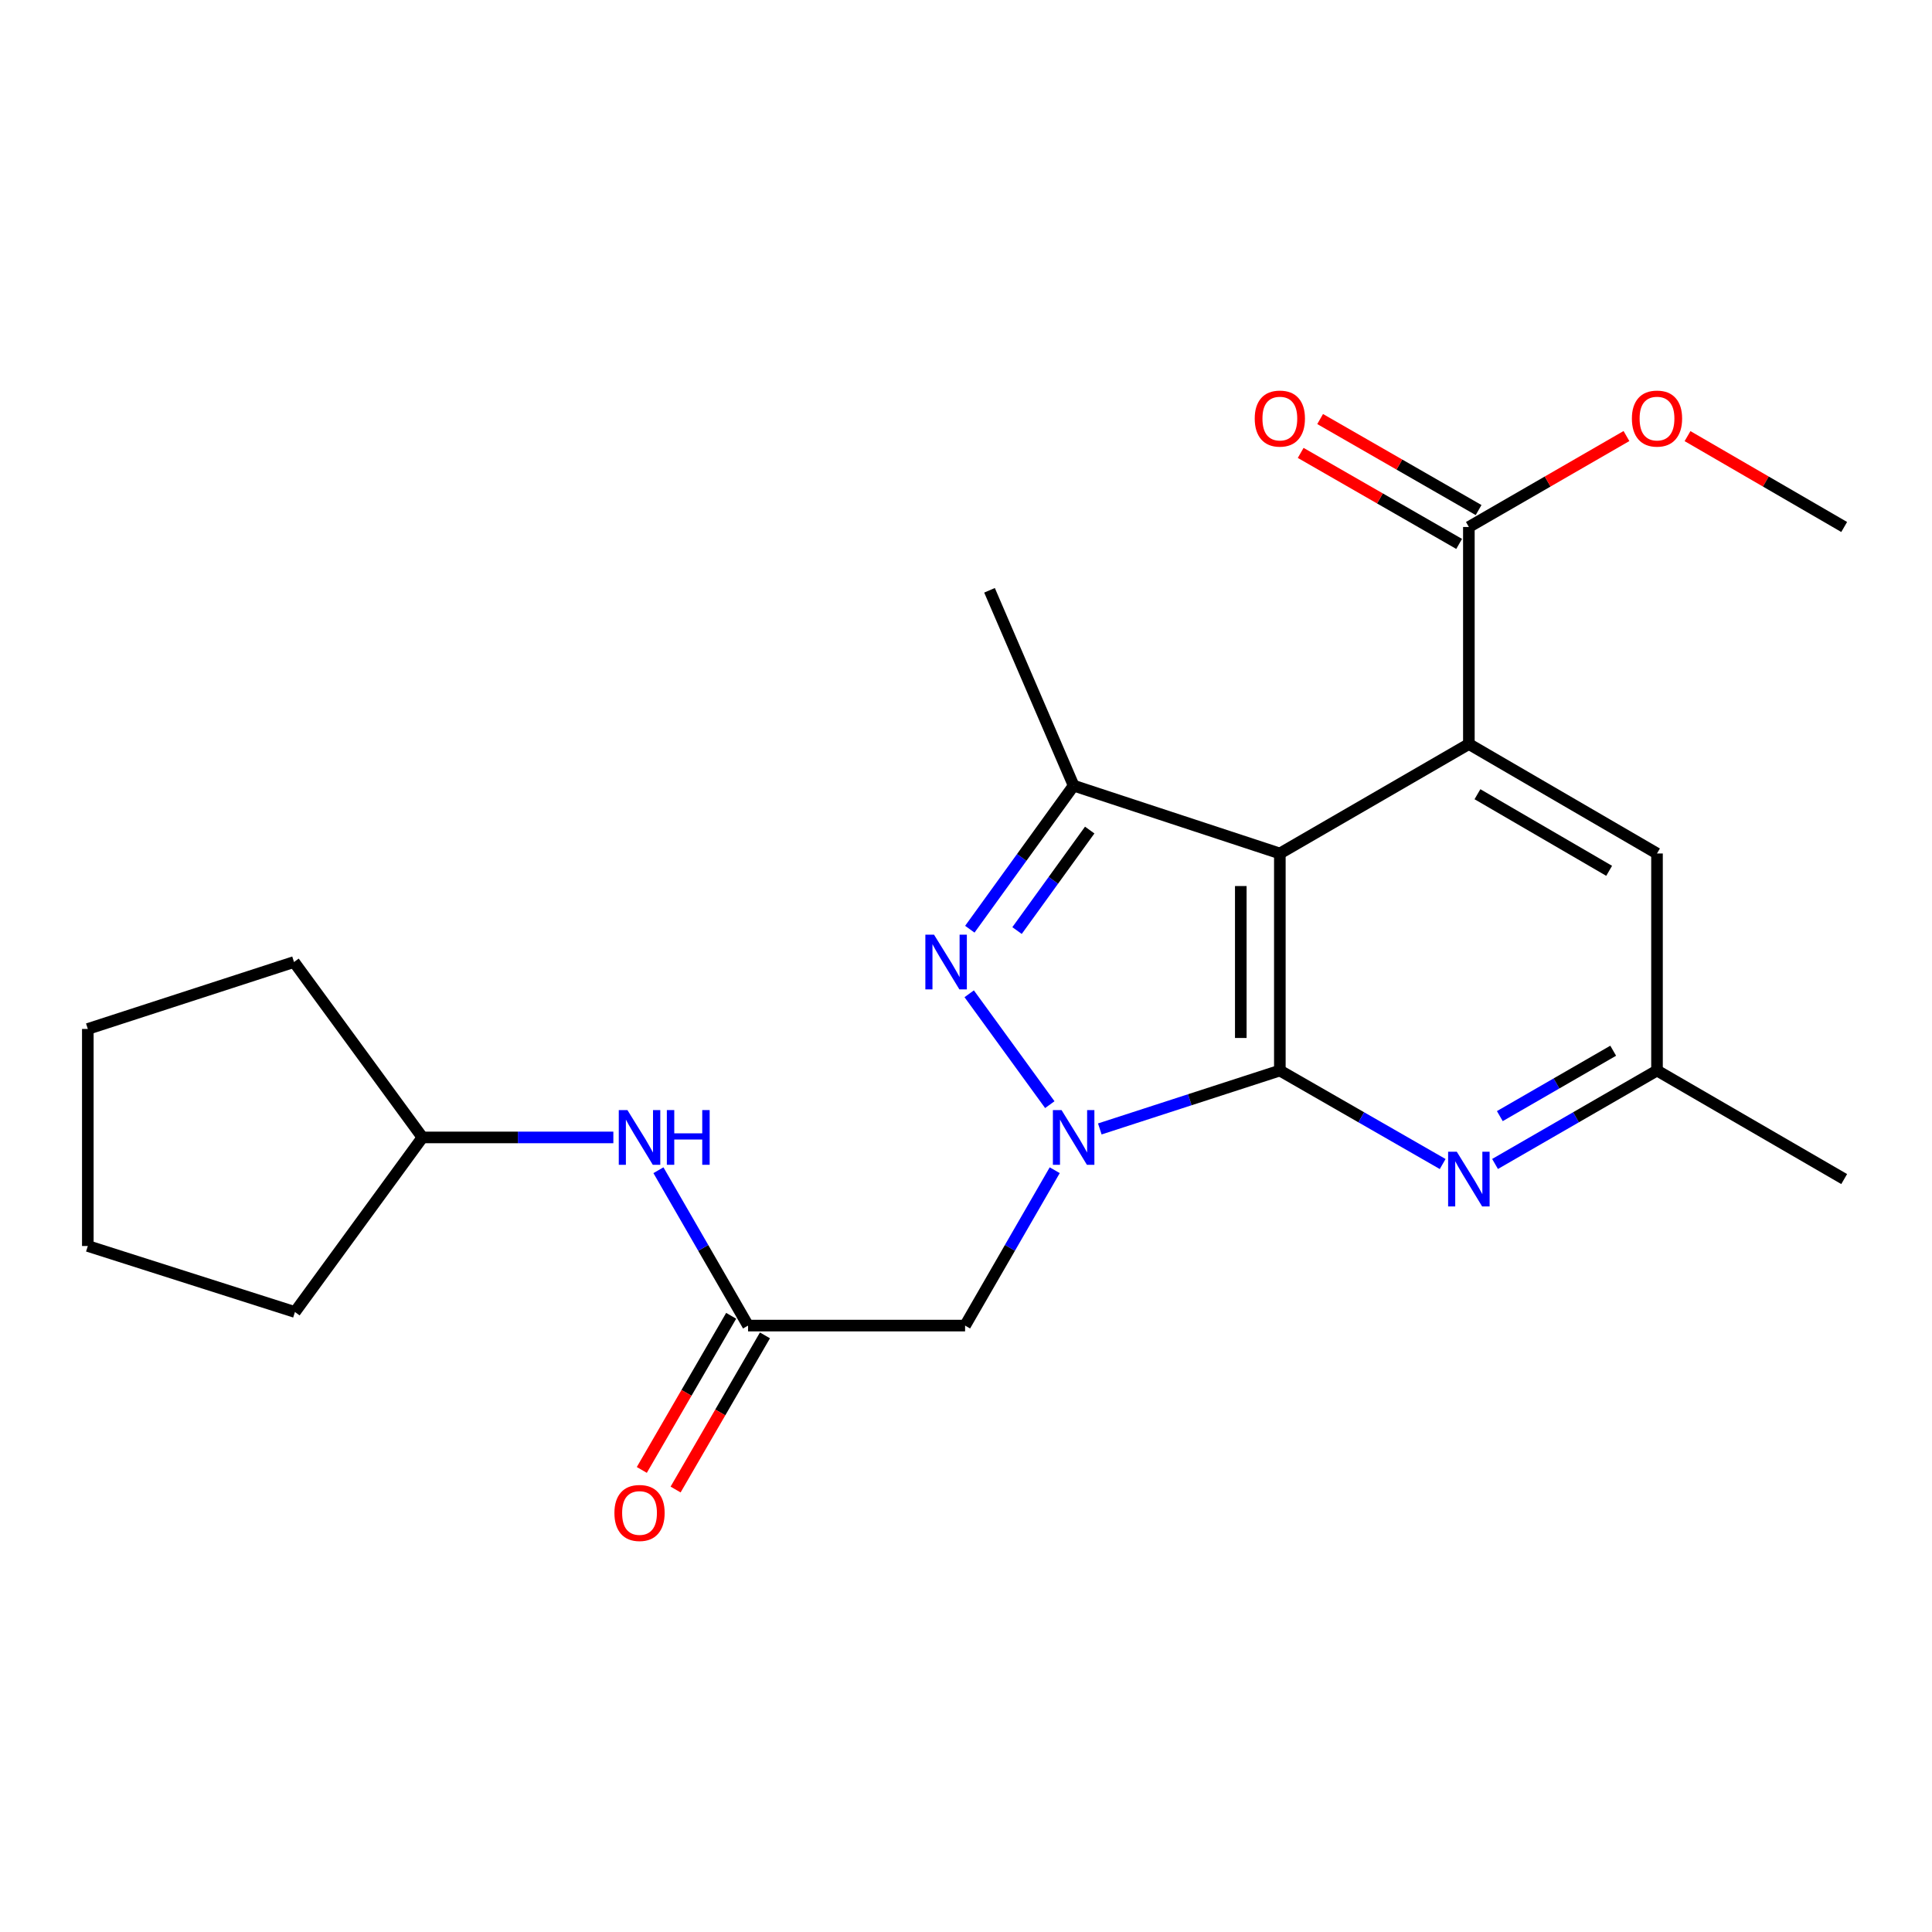 <?xml version='1.0' encoding='iso-8859-1'?>
<svg version='1.1' baseProfile='full'
              xmlns='http://www.w3.org/2000/svg'
                      xmlns:rdkit='http://www.rdkit.org/xml'
                      xmlns:xlink='http://www.w3.org/1999/xlink'
                  xml:space='preserve'
width='1000px' height='1000px' viewBox='0 0 1000 1000'>
<!-- END OF HEADER -->
<rect style='opacity:1.0;fill:#FFFFFF;stroke:none' width='1000' height='1000' x='0' y='0'> </rect>
<path class='bond-0' d='M 569.259,584.339 L 615.852,569.224' style='fill:none;fill-rule:evenodd;stroke:#0000FF;stroke-width:6px;stroke-linecap:butt;stroke-linejoin:miter;stroke-opacity:1' />
<path class='bond-0' d='M 615.852,569.224 L 662.446,554.11' style='fill:none;fill-rule:evenodd;stroke:#000000;stroke-width:6px;stroke-linecap:butt;stroke-linejoin:miter;stroke-opacity:1' />
<path class='bond-2' d='M 543.378,571.766 L 501.656,514.378' style='fill:none;fill-rule:evenodd;stroke:#0000FF;stroke-width:6px;stroke-linecap:butt;stroke-linejoin:miter;stroke-opacity:1' />
<path class='bond-6' d='M 545.923,605.703 L 522.726,645.912' style='fill:none;fill-rule:evenodd;stroke:#0000FF;stroke-width:6px;stroke-linecap:butt;stroke-linejoin:miter;stroke-opacity:1' />
<path class='bond-6' d='M 522.726,645.912 L 499.528,686.122' style='fill:none;fill-rule:evenodd;stroke:#000000;stroke-width:6px;stroke-linecap:butt;stroke-linejoin:miter;stroke-opacity:1' />
<path class='bond-1' d='M 662.446,554.11 L 662.446,441.762' style='fill:none;fill-rule:evenodd;stroke:#000000;stroke-width:6px;stroke-linecap:butt;stroke-linejoin:miter;stroke-opacity:1' />
<path class='bond-1' d='M 642.231,537.257 L 642.231,458.614' style='fill:none;fill-rule:evenodd;stroke:#000000;stroke-width:6px;stroke-linecap:butt;stroke-linejoin:miter;stroke-opacity:1' />
<path class='bond-5' d='M 662.446,554.11 L 704.585,578.304' style='fill:none;fill-rule:evenodd;stroke:#000000;stroke-width:6px;stroke-linecap:butt;stroke-linejoin:miter;stroke-opacity:1' />
<path class='bond-5' d='M 704.585,578.304 L 746.724,602.498' style='fill:none;fill-rule:evenodd;stroke:#0000FF;stroke-width:6px;stroke-linecap:butt;stroke-linejoin:miter;stroke-opacity:1' />
<path class='bond-4' d='M 662.446,441.762 L 760.284,385.116' style='fill:none;fill-rule:evenodd;stroke:#000000;stroke-width:6px;stroke-linecap:butt;stroke-linejoin:miter;stroke-opacity:1' />
<path class='bond-23' d='M 662.446,441.762 L 555.713,406.645' style='fill:none;fill-rule:evenodd;stroke:#000000;stroke-width:6px;stroke-linecap:butt;stroke-linejoin:miter;stroke-opacity:1' />
<path class='bond-3' d='M 501.977,480.959 L 528.845,443.802' style='fill:none;fill-rule:evenodd;stroke:#0000FF;stroke-width:6px;stroke-linecap:butt;stroke-linejoin:miter;stroke-opacity:1' />
<path class='bond-3' d='M 528.845,443.802 L 555.713,406.645' style='fill:none;fill-rule:evenodd;stroke:#000000;stroke-width:6px;stroke-linecap:butt;stroke-linejoin:miter;stroke-opacity:1' />
<path class='bond-3' d='M 526.418,481.657 L 545.226,455.647' style='fill:none;fill-rule:evenodd;stroke:#0000FF;stroke-width:6px;stroke-linecap:butt;stroke-linejoin:miter;stroke-opacity:1' />
<path class='bond-3' d='M 545.226,455.647 L 564.034,429.637' style='fill:none;fill-rule:evenodd;stroke:#000000;stroke-width:6px;stroke-linecap:butt;stroke-linejoin:miter;stroke-opacity:1' />
<path class='bond-15' d='M 555.713,406.645 L 512.174,305.539' style='fill:none;fill-rule:evenodd;stroke:#000000;stroke-width:6px;stroke-linecap:butt;stroke-linejoin:miter;stroke-opacity:1' />
<path class='bond-7' d='M 760.284,385.116 L 760.284,272.769' style='fill:none;fill-rule:evenodd;stroke:#000000;stroke-width:6px;stroke-linecap:butt;stroke-linejoin:miter;stroke-opacity:1' />
<path class='bond-24' d='M 760.284,385.116 L 857.662,441.762' style='fill:none;fill-rule:evenodd;stroke:#000000;stroke-width:6px;stroke-linecap:butt;stroke-linejoin:miter;stroke-opacity:1' />
<path class='bond-24' d='M 764.726,411.086 L 832.891,450.738' style='fill:none;fill-rule:evenodd;stroke:#000000;stroke-width:6px;stroke-linecap:butt;stroke-linejoin:miter;stroke-opacity:1' />
<path class='bond-10' d='M 773.835,602.467 L 815.748,578.288' style='fill:none;fill-rule:evenodd;stroke:#0000FF;stroke-width:6px;stroke-linecap:butt;stroke-linejoin:miter;stroke-opacity:1' />
<path class='bond-10' d='M 815.748,578.288 L 857.662,554.11' style='fill:none;fill-rule:evenodd;stroke:#000000;stroke-width:6px;stroke-linecap:butt;stroke-linejoin:miter;stroke-opacity:1' />
<path class='bond-10' d='M 776.308,577.703 L 805.647,560.778' style='fill:none;fill-rule:evenodd;stroke:#0000FF;stroke-width:6px;stroke-linecap:butt;stroke-linejoin:miter;stroke-opacity:1' />
<path class='bond-10' d='M 805.647,560.778 L 834.987,543.853' style='fill:none;fill-rule:evenodd;stroke:#000000;stroke-width:6px;stroke-linecap:butt;stroke-linejoin:miter;stroke-opacity:1' />
<path class='bond-8' d='M 499.528,686.122 L 387.192,686.122' style='fill:none;fill-rule:evenodd;stroke:#000000;stroke-width:6px;stroke-linecap:butt;stroke-linejoin:miter;stroke-opacity:1' />
<path class='bond-12' d='M 765.318,264.004 L 724.309,240.45' style='fill:none;fill-rule:evenodd;stroke:#000000;stroke-width:6px;stroke-linecap:butt;stroke-linejoin:miter;stroke-opacity:1' />
<path class='bond-12' d='M 724.309,240.45 L 683.301,216.895' style='fill:none;fill-rule:evenodd;stroke:#FF0000;stroke-width:6px;stroke-linecap:butt;stroke-linejoin:miter;stroke-opacity:1' />
<path class='bond-12' d='M 755.25,281.533 L 714.241,257.979' style='fill:none;fill-rule:evenodd;stroke:#000000;stroke-width:6px;stroke-linecap:butt;stroke-linejoin:miter;stroke-opacity:1' />
<path class='bond-12' d='M 714.241,257.979 L 673.233,234.424' style='fill:none;fill-rule:evenodd;stroke:#FF0000;stroke-width:6px;stroke-linecap:butt;stroke-linejoin:miter;stroke-opacity:1' />
<path class='bond-14' d='M 760.284,272.769 L 801.068,249.233' style='fill:none;fill-rule:evenodd;stroke:#000000;stroke-width:6px;stroke-linecap:butt;stroke-linejoin:miter;stroke-opacity:1' />
<path class='bond-14' d='M 801.068,249.233 L 841.851,225.697' style='fill:none;fill-rule:evenodd;stroke:#FF0000;stroke-width:6px;stroke-linecap:butt;stroke-linejoin:miter;stroke-opacity:1' />
<path class='bond-11' d='M 387.192,686.122 L 363.999,645.912' style='fill:none;fill-rule:evenodd;stroke:#000000;stroke-width:6px;stroke-linecap:butt;stroke-linejoin:miter;stroke-opacity:1' />
<path class='bond-11' d='M 363.999,645.912 L 340.807,605.703' style='fill:none;fill-rule:evenodd;stroke:#0000FF;stroke-width:6px;stroke-linecap:butt;stroke-linejoin:miter;stroke-opacity:1' />
<path class='bond-13' d='M 378.448,681.053 L 355.323,720.946' style='fill:none;fill-rule:evenodd;stroke:#000000;stroke-width:6px;stroke-linecap:butt;stroke-linejoin:miter;stroke-opacity:1' />
<path class='bond-13' d='M 355.323,720.946 L 332.198,760.838' style='fill:none;fill-rule:evenodd;stroke:#FF0000;stroke-width:6px;stroke-linecap:butt;stroke-linejoin:miter;stroke-opacity:1' />
<path class='bond-13' d='M 395.936,691.19 L 372.811,731.083' style='fill:none;fill-rule:evenodd;stroke:#000000;stroke-width:6px;stroke-linecap:butt;stroke-linejoin:miter;stroke-opacity:1' />
<path class='bond-13' d='M 372.811,731.083 L 349.687,770.976' style='fill:none;fill-rule:evenodd;stroke:#FF0000;stroke-width:6px;stroke-linecap:butt;stroke-linejoin:miter;stroke-opacity:1' />
<path class='bond-9' d='M 857.662,441.762 L 857.662,554.11' style='fill:none;fill-rule:evenodd;stroke:#000000;stroke-width:6px;stroke-linecap:butt;stroke-linejoin:miter;stroke-opacity:1' />
<path class='bond-17' d='M 857.662,554.11 L 954.545,610.283' style='fill:none;fill-rule:evenodd;stroke:#000000;stroke-width:6px;stroke-linecap:butt;stroke-linejoin:miter;stroke-opacity:1' />
<path class='bond-16' d='M 317.469,588.733 L 268.064,588.733' style='fill:none;fill-rule:evenodd;stroke:#0000FF;stroke-width:6px;stroke-linecap:butt;stroke-linejoin:miter;stroke-opacity:1' />
<path class='bond-16' d='M 268.064,588.733 L 218.659,588.733' style='fill:none;fill-rule:evenodd;stroke:#000000;stroke-width:6px;stroke-linecap:butt;stroke-linejoin:miter;stroke-opacity:1' />
<path class='bond-18' d='M 873.462,225.737 L 914.004,249.253' style='fill:none;fill-rule:evenodd;stroke:#FF0000;stroke-width:6px;stroke-linecap:butt;stroke-linejoin:miter;stroke-opacity:1' />
<path class='bond-18' d='M 914.004,249.253 L 954.545,272.769' style='fill:none;fill-rule:evenodd;stroke:#000000;stroke-width:6px;stroke-linecap:butt;stroke-linejoin:miter;stroke-opacity:1' />
<path class='bond-19' d='M 218.659,588.733 L 152.187,497.936' style='fill:none;fill-rule:evenodd;stroke:#000000;stroke-width:6px;stroke-linecap:butt;stroke-linejoin:miter;stroke-opacity:1' />
<path class='bond-20' d='M 218.659,588.733 L 152.659,679.091' style='fill:none;fill-rule:evenodd;stroke:#000000;stroke-width:6px;stroke-linecap:butt;stroke-linejoin:miter;stroke-opacity:1' />
<path class='bond-21' d='M 152.187,497.936 L 45.455,532.581' style='fill:none;fill-rule:evenodd;stroke:#000000;stroke-width:6px;stroke-linecap:butt;stroke-linejoin:miter;stroke-opacity:1' />
<path class='bond-22' d='M 152.659,679.091 L 45.455,644.929' style='fill:none;fill-rule:evenodd;stroke:#000000;stroke-width:6px;stroke-linecap:butt;stroke-linejoin:miter;stroke-opacity:1' />
<path class='bond-25' d='M 45.455,532.581 L 45.455,644.929' style='fill:none;fill-rule:evenodd;stroke:#000000;stroke-width:6px;stroke-linecap:butt;stroke-linejoin:miter;stroke-opacity:1' />
<path  class='atom-0' d='M 549.453 574.573
L 558.733 589.573
Q 559.653 591.053, 561.133 593.733
Q 562.613 596.413, 562.693 596.573
L 562.693 574.573
L 566.453 574.573
L 566.453 602.893
L 562.573 602.893
L 552.613 586.493
Q 551.453 584.573, 550.213 582.373
Q 549.013 580.173, 548.653 579.493
L 548.653 602.893
L 544.973 602.893
L 544.973 574.573
L 549.453 574.573
' fill='#0000FF'/>
<path  class='atom-3' d='M 483.442 483.776
L 492.722 498.776
Q 493.642 500.256, 495.122 502.936
Q 496.602 505.616, 496.682 505.776
L 496.682 483.776
L 500.442 483.776
L 500.442 512.096
L 496.562 512.096
L 486.602 495.696
Q 485.442 493.776, 484.202 491.576
Q 483.002 489.376, 482.642 488.696
L 482.642 512.096
L 478.962 512.096
L 478.962 483.776
L 483.442 483.776
' fill='#0000FF'/>
<path  class='atom-6' d='M 754.024 596.123
L 763.304 611.123
Q 764.224 612.603, 765.704 615.283
Q 767.184 617.963, 767.264 618.123
L 767.264 596.123
L 771.024 596.123
L 771.024 624.443
L 767.144 624.443
L 757.184 608.043
Q 756.024 606.123, 754.784 603.923
Q 753.584 601.723, 753.224 601.043
L 753.224 624.443
L 749.544 624.443
L 749.544 596.123
L 754.024 596.123
' fill='#0000FF'/>
<path  class='atom-12' d='M 324.758 574.573
L 334.038 589.573
Q 334.958 591.053, 336.438 593.733
Q 337.918 596.413, 337.998 596.573
L 337.998 574.573
L 341.758 574.573
L 341.758 602.893
L 337.878 602.893
L 327.918 586.493
Q 326.758 584.573, 325.518 582.373
Q 324.318 580.173, 323.958 579.493
L 323.958 602.893
L 320.278 602.893
L 320.278 574.573
L 324.758 574.573
' fill='#0000FF'/>
<path  class='atom-12' d='M 345.158 574.573
L 348.998 574.573
L 348.998 586.613
L 363.478 586.613
L 363.478 574.573
L 367.318 574.573
L 367.318 602.893
L 363.478 602.893
L 363.478 589.813
L 348.998 589.813
L 348.998 602.893
L 345.158 602.893
L 345.158 574.573
' fill='#0000FF'/>
<path  class='atom-13' d='M 649.446 216.652
Q 649.446 209.852, 652.806 206.052
Q 656.166 202.252, 662.446 202.252
Q 668.726 202.252, 672.086 206.052
Q 675.446 209.852, 675.446 216.652
Q 675.446 223.532, 672.046 227.452
Q 668.646 231.332, 662.446 231.332
Q 656.206 231.332, 652.806 227.452
Q 649.446 223.572, 649.446 216.652
M 662.446 228.132
Q 666.766 228.132, 669.086 225.252
Q 671.446 222.332, 671.446 216.652
Q 671.446 211.092, 669.086 208.292
Q 666.766 205.452, 662.446 205.452
Q 658.126 205.452, 655.766 208.252
Q 653.446 211.052, 653.446 216.652
Q 653.446 222.372, 655.766 225.252
Q 658.126 228.132, 662.446 228.132
' fill='#FF0000'/>
<path  class='atom-14' d='M 318.018 783.108
Q 318.018 776.308, 321.378 772.508
Q 324.738 768.708, 331.018 768.708
Q 337.298 768.708, 340.658 772.508
Q 344.018 776.308, 344.018 783.108
Q 344.018 789.988, 340.618 793.908
Q 337.218 797.788, 331.018 797.788
Q 324.778 797.788, 321.378 793.908
Q 318.018 790.028, 318.018 783.108
M 331.018 794.588
Q 335.338 794.588, 337.658 791.708
Q 340.018 788.788, 340.018 783.108
Q 340.018 777.548, 337.658 774.748
Q 335.338 771.908, 331.018 771.908
Q 326.698 771.908, 324.338 774.708
Q 322.018 777.508, 322.018 783.108
Q 322.018 788.828, 324.338 791.708
Q 326.698 794.588, 331.018 794.588
' fill='#FF0000'/>
<path  class='atom-15' d='M 844.662 216.652
Q 844.662 209.852, 848.022 206.052
Q 851.382 202.252, 857.662 202.252
Q 863.942 202.252, 867.302 206.052
Q 870.662 209.852, 870.662 216.652
Q 870.662 223.532, 867.262 227.452
Q 863.862 231.332, 857.662 231.332
Q 851.422 231.332, 848.022 227.452
Q 844.662 223.572, 844.662 216.652
M 857.662 228.132
Q 861.982 228.132, 864.302 225.252
Q 866.662 222.332, 866.662 216.652
Q 866.662 211.092, 864.302 208.292
Q 861.982 205.452, 857.662 205.452
Q 853.342 205.452, 850.982 208.252
Q 848.662 211.052, 848.662 216.652
Q 848.662 222.372, 850.982 225.252
Q 853.342 228.132, 857.662 228.132
' fill='#FF0000'/>
</svg>
